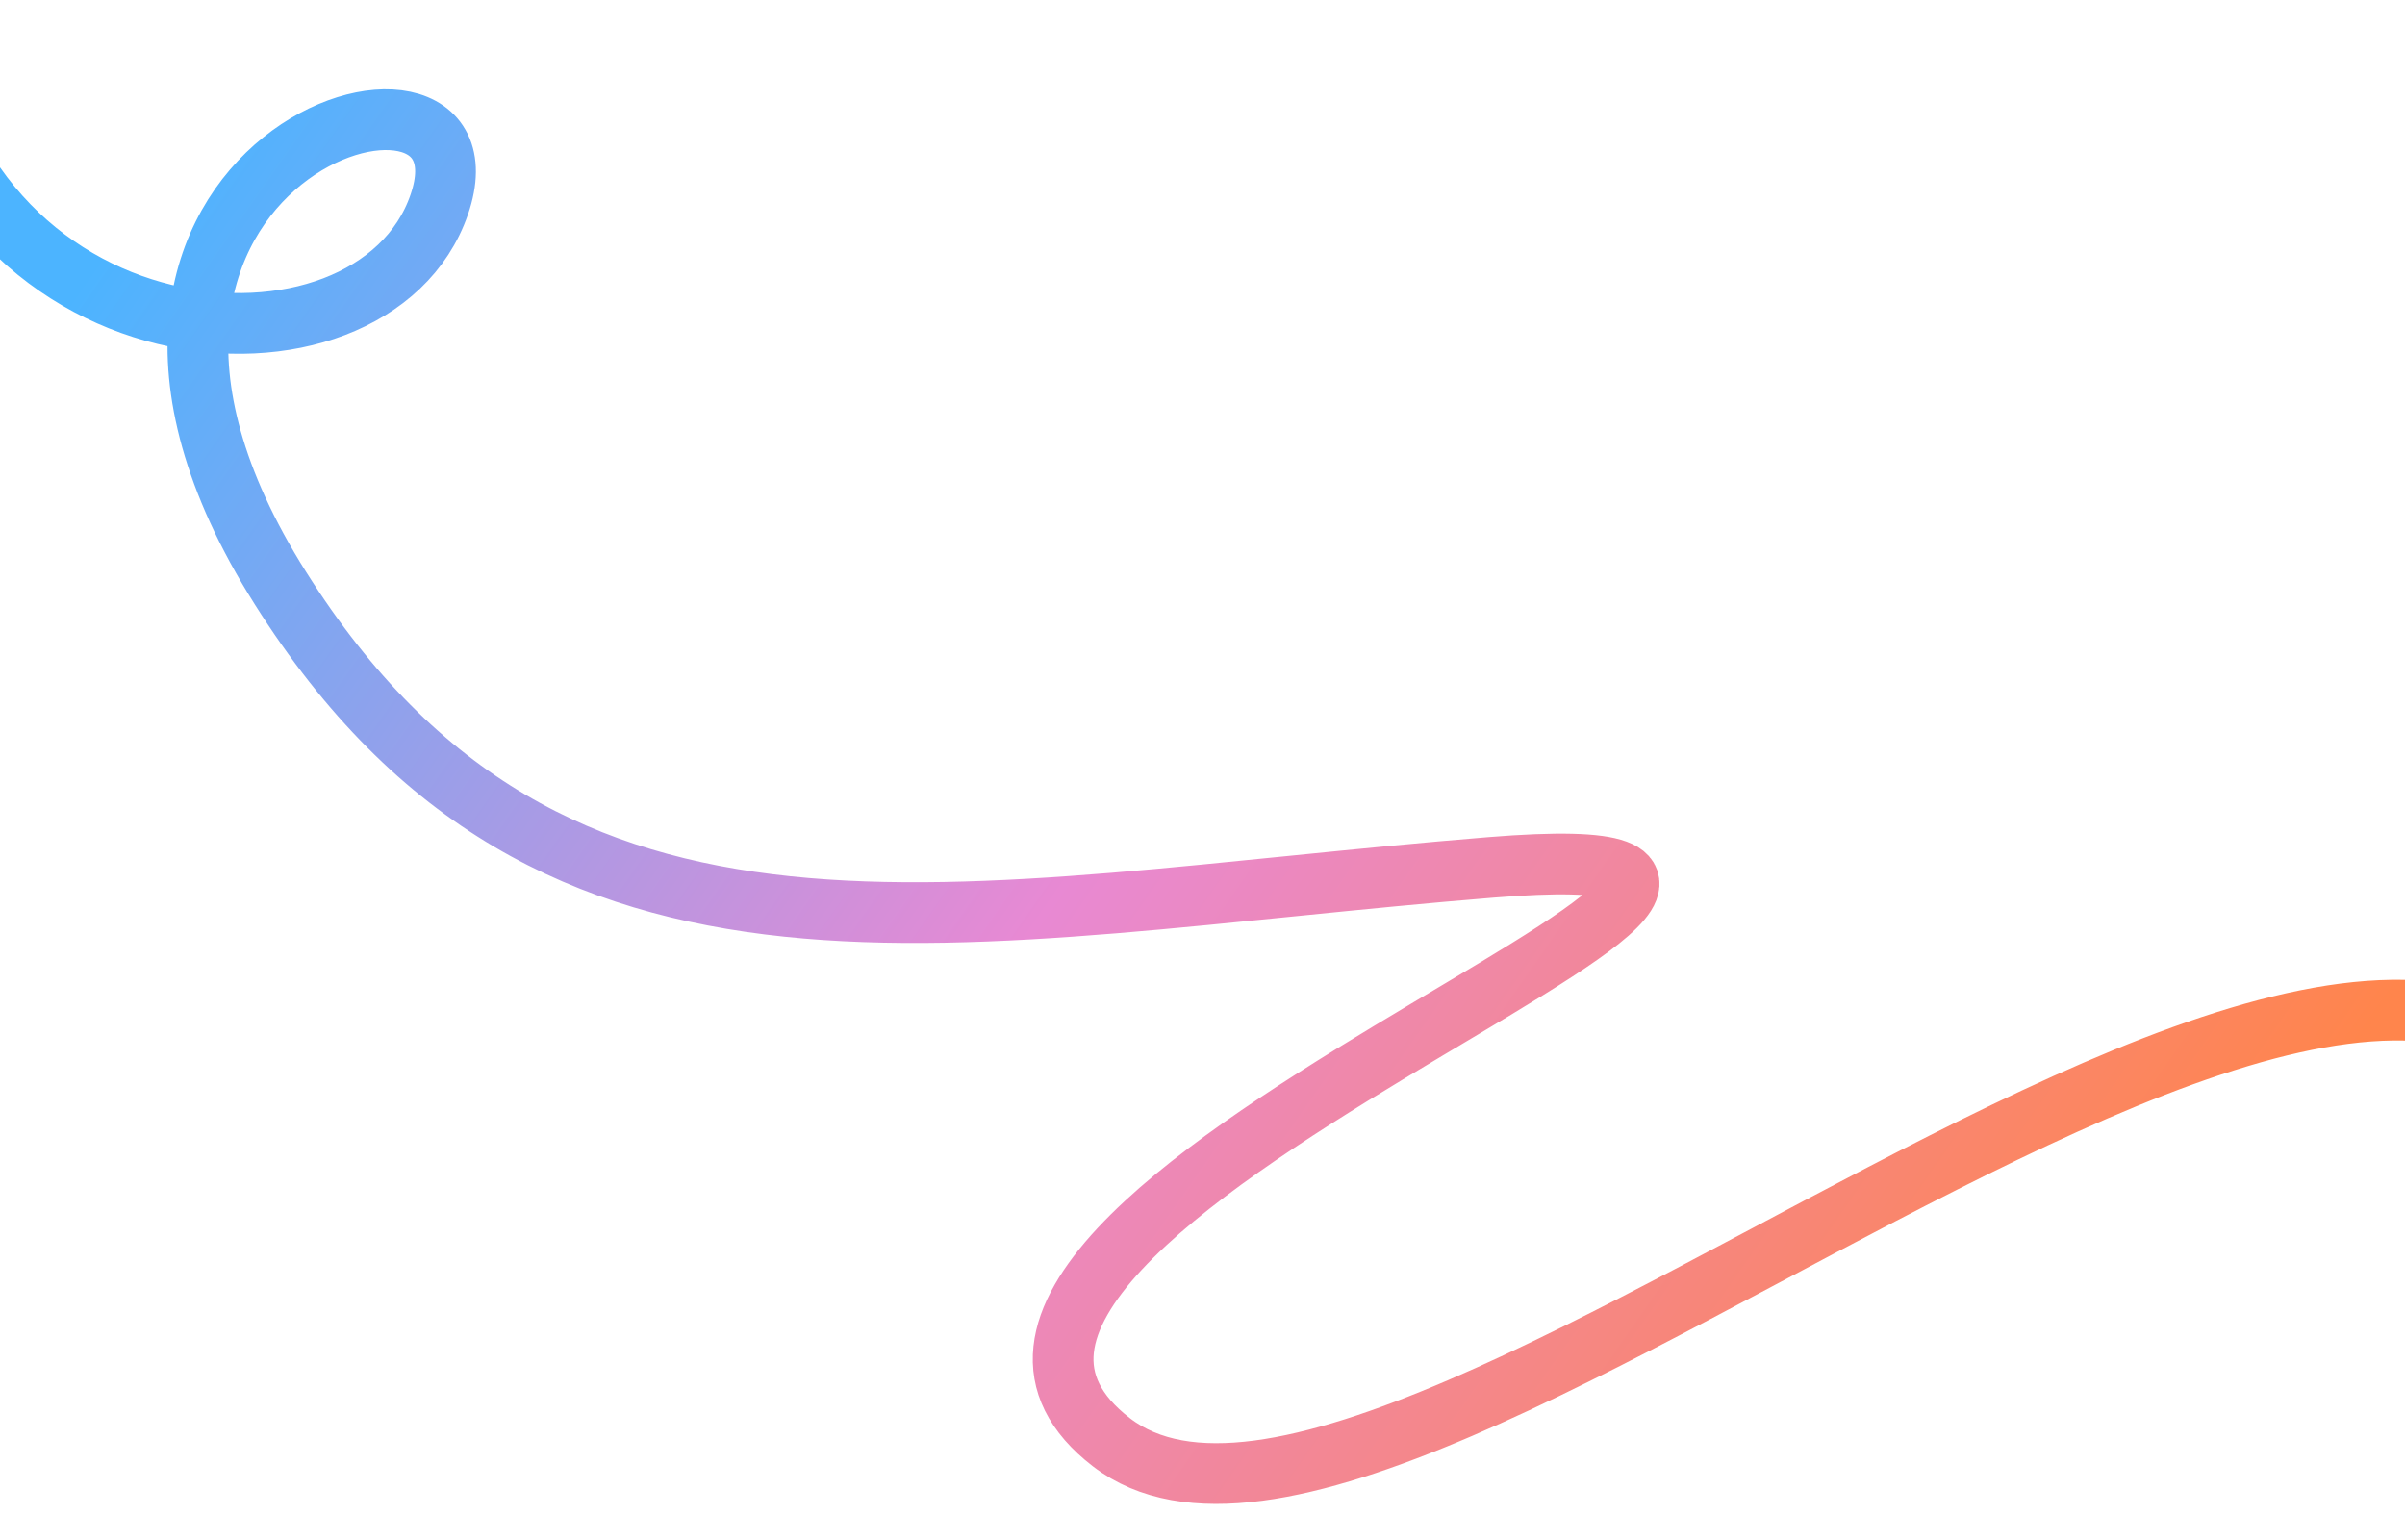 <?xml version="1.0" encoding="UTF-8"?> <svg xmlns="http://www.w3.org/2000/svg" width="1188" height="761" viewBox="0 0 1188 761" fill="none"><g clip-path="url(#clip0_2923_1013)"><g filter="url(#filter0_ii_2923_1013)"><path d="M-45 0C-24.5 183.5 184 197 217 101C250 5 3.5 76.507 138.5 290.507C273.5 504.507 472 450.007 736.5 428.507C1001 407.007 401 598.507 549 712.507C697 826.507 1245 261.007 1304 620.007" stroke="url(#paint0_linear_2923_1013)" stroke-width="30" stroke-linecap="round" stroke-linejoin="round"></path></g></g><defs><filter id="filter0_ii_2923_1013" x="-60.002" y="-16.252" width="1379" height="760.475" filterUnits="userSpaceOnUse" color-interpolation-filters="sRGB"><feFlood flood-opacity="0" result="BackgroundImageFix"></feFlood><feBlend mode="normal" in="SourceGraphic" in2="BackgroundImageFix" result="shape"></feBlend><feColorMatrix in="SourceAlpha" type="matrix" values="0 0 0 0 0 0 0 0 0 0 0 0 0 0 0 0 0 0 127 0" result="hardAlpha"></feColorMatrix><feOffset dy="1.25"></feOffset><feGaussianBlur stdDeviation="10.938"></feGaussianBlur><feComposite in2="hardAlpha" operator="arithmetic" k2="-1" k3="1"></feComposite><feColorMatrix type="matrix" values="0 0 0 0 1 0 0 0 0 1 0 0 0 0 1 0 0 0 0.25 0"></feColorMatrix><feBlend mode="normal" in2="shape" result="effect1_innerShadow_2923_1013"></feBlend><feColorMatrix in="SourceAlpha" type="matrix" values="0 0 0 0 0 0 0 0 0 0 0 0 0 0 0 0 0 0 127 0" result="hardAlpha"></feColorMatrix><feOffset dy="-1.25"></feOffset><feGaussianBlur stdDeviation="10.938"></feGaussianBlur><feComposite in2="hardAlpha" operator="arithmetic" k2="-1" k3="1"></feComposite><feColorMatrix type="matrix" values="0 0 0 0 1 0 0 0 0 1 0 0 0 0 1 0 0 0 0.25 0"></feColorMatrix><feBlend mode="normal" in2="effect1_innerShadow_2923_1013" result="effect2_innerShadow_2923_1013"></feBlend></filter><linearGradient id="paint0_linear_2923_1013" x1="1028.29" y1="709.58" x2="97.297" y2="58.7" gradientUnits="userSpaceOnUse"><stop stop-color="#FF854C"></stop><stop offset="0.5" stop-color="#E889D3"></stop><stop offset="1" stop-color="#4CB4FF"></stop></linearGradient><clipPath id="clip0_2923_1013"><rect width="1189" height="761" fill="white" transform="translate(-1)"></rect></clipPath></defs></svg> 